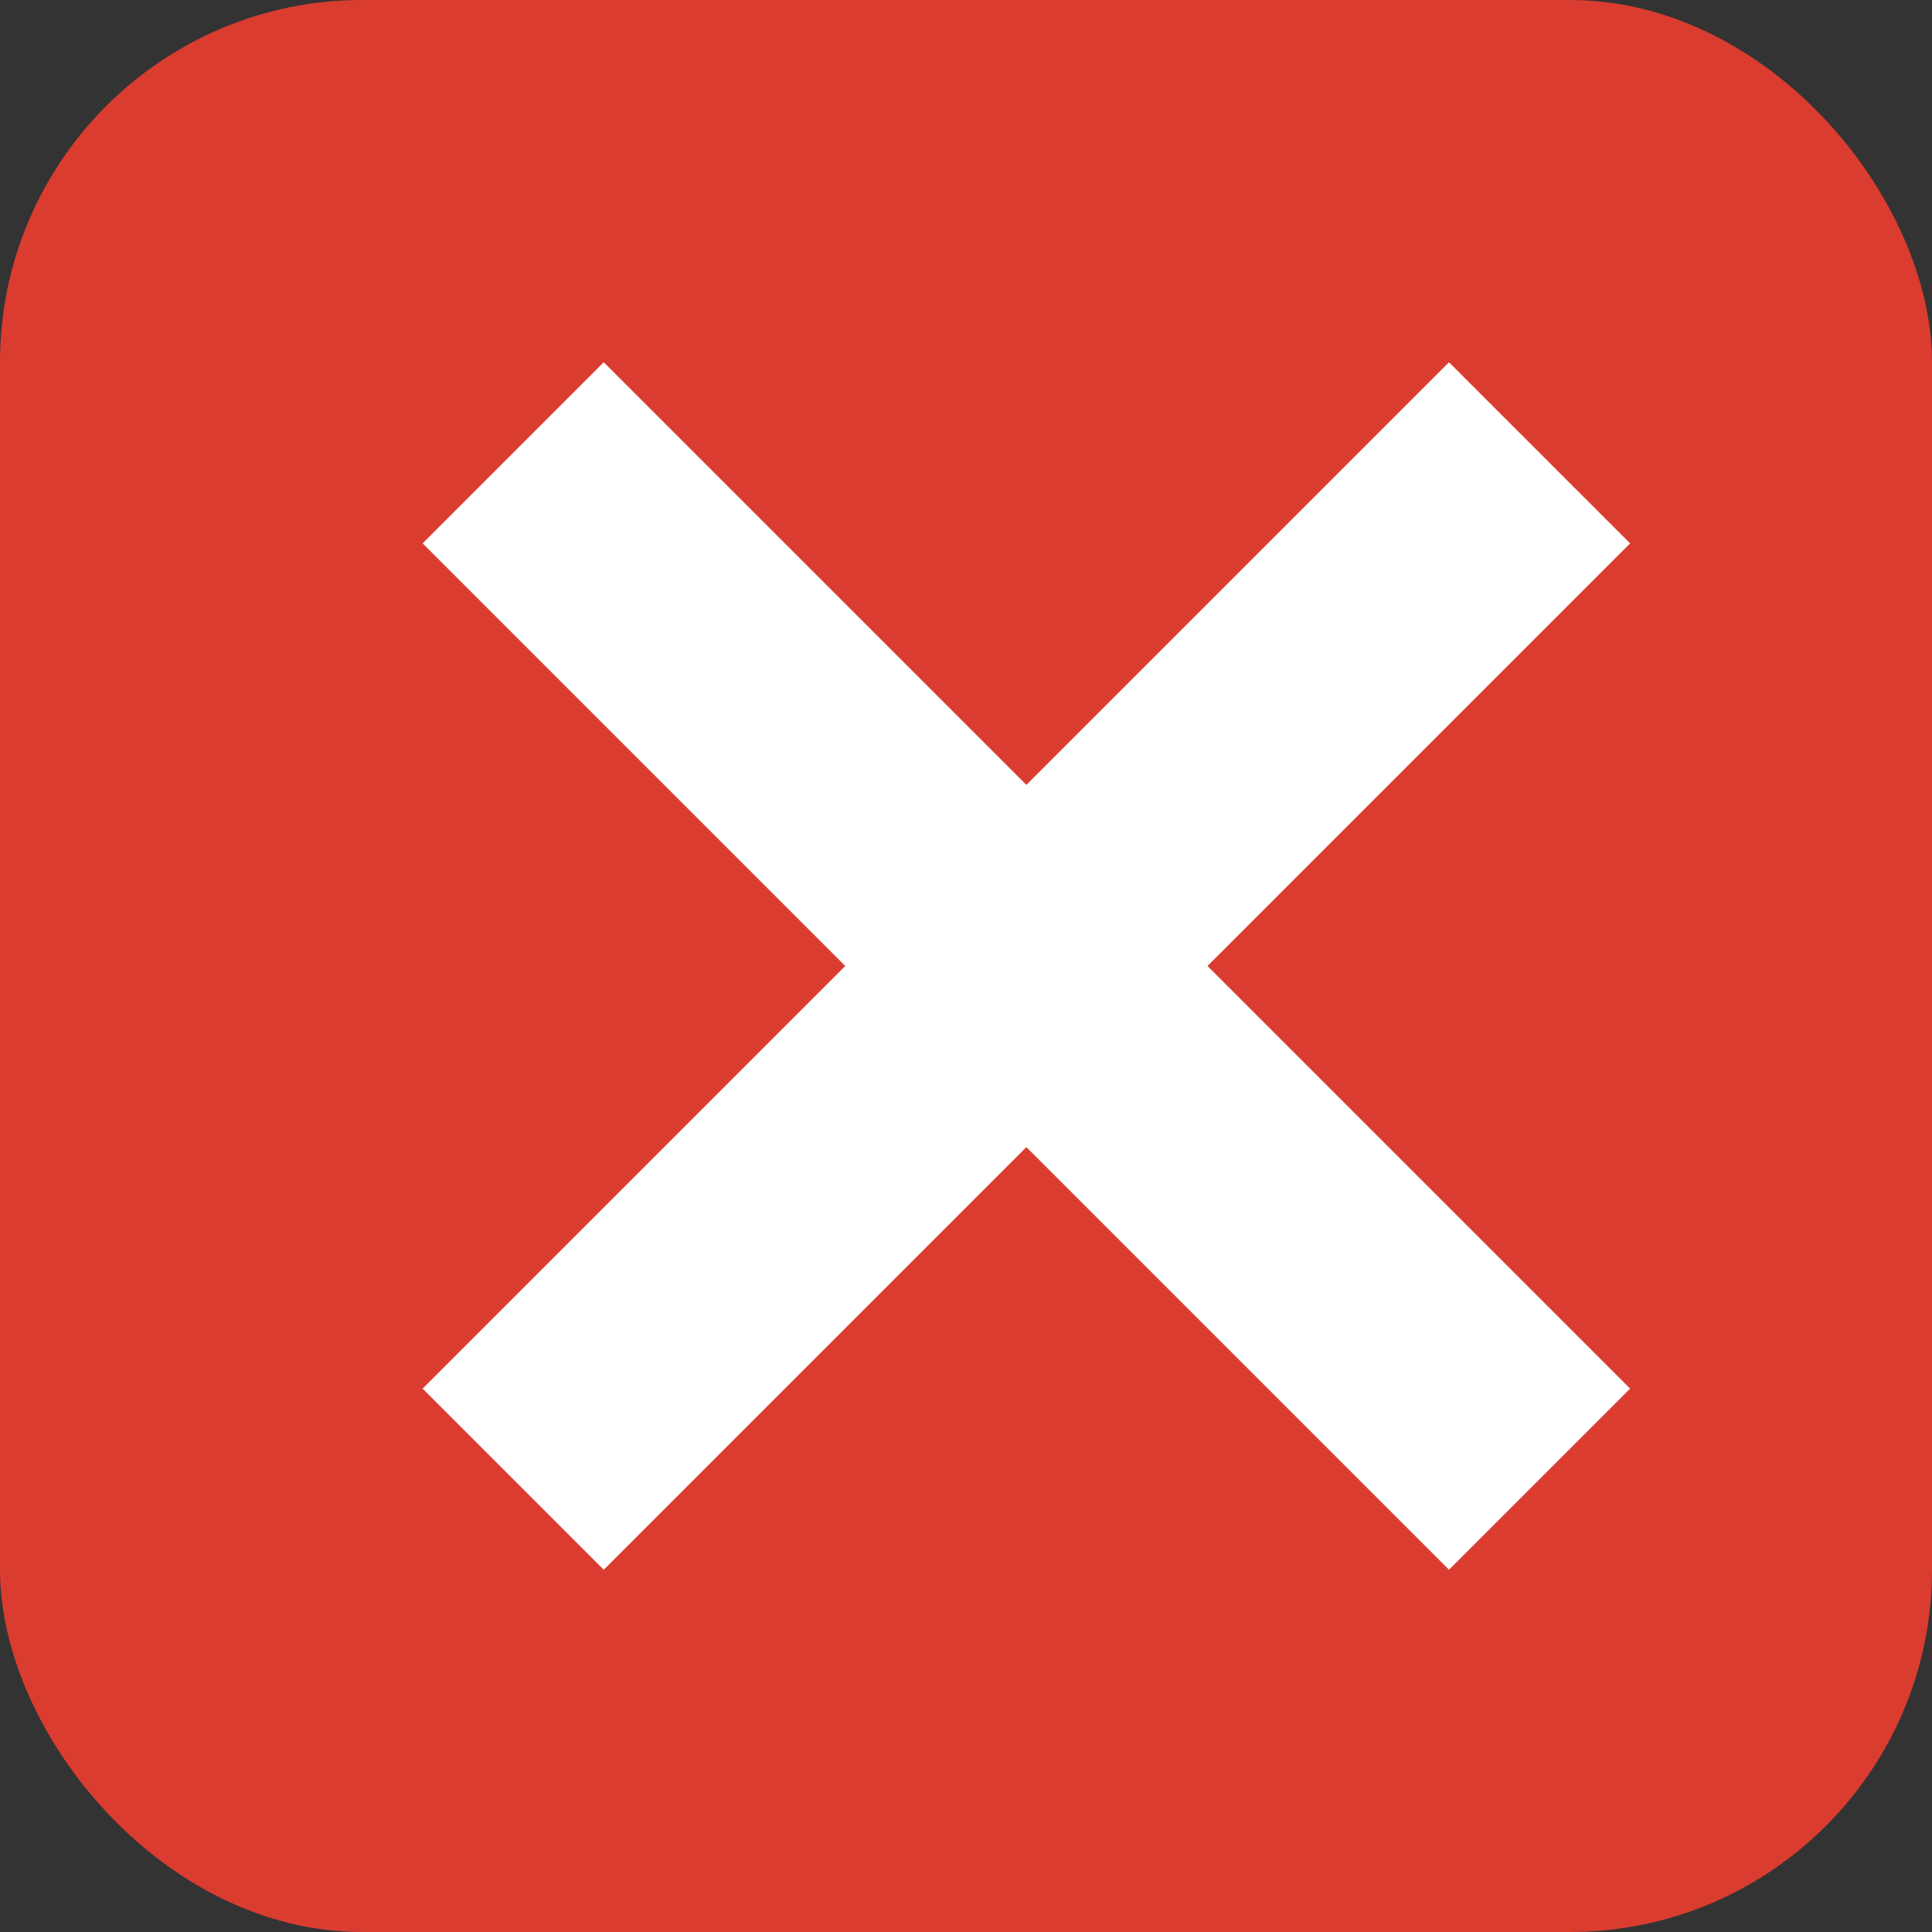 <svg xmlns="http://www.w3.org/2000/svg" width="16" height="16"><rect width="100%" height="100%" fill="#333333" stroke="none"/><rect width="16" height="16" rx="3" ry="3" fill="#db3c30"/><path d="M3.5 4.5L7 8l-3.5 3.5L5 13l3.5-3.5L12 13l1.5-1.5L10 8l3.5-3.5L12 3 8.5 6.5 5 3z" fill="#fff"/></svg>